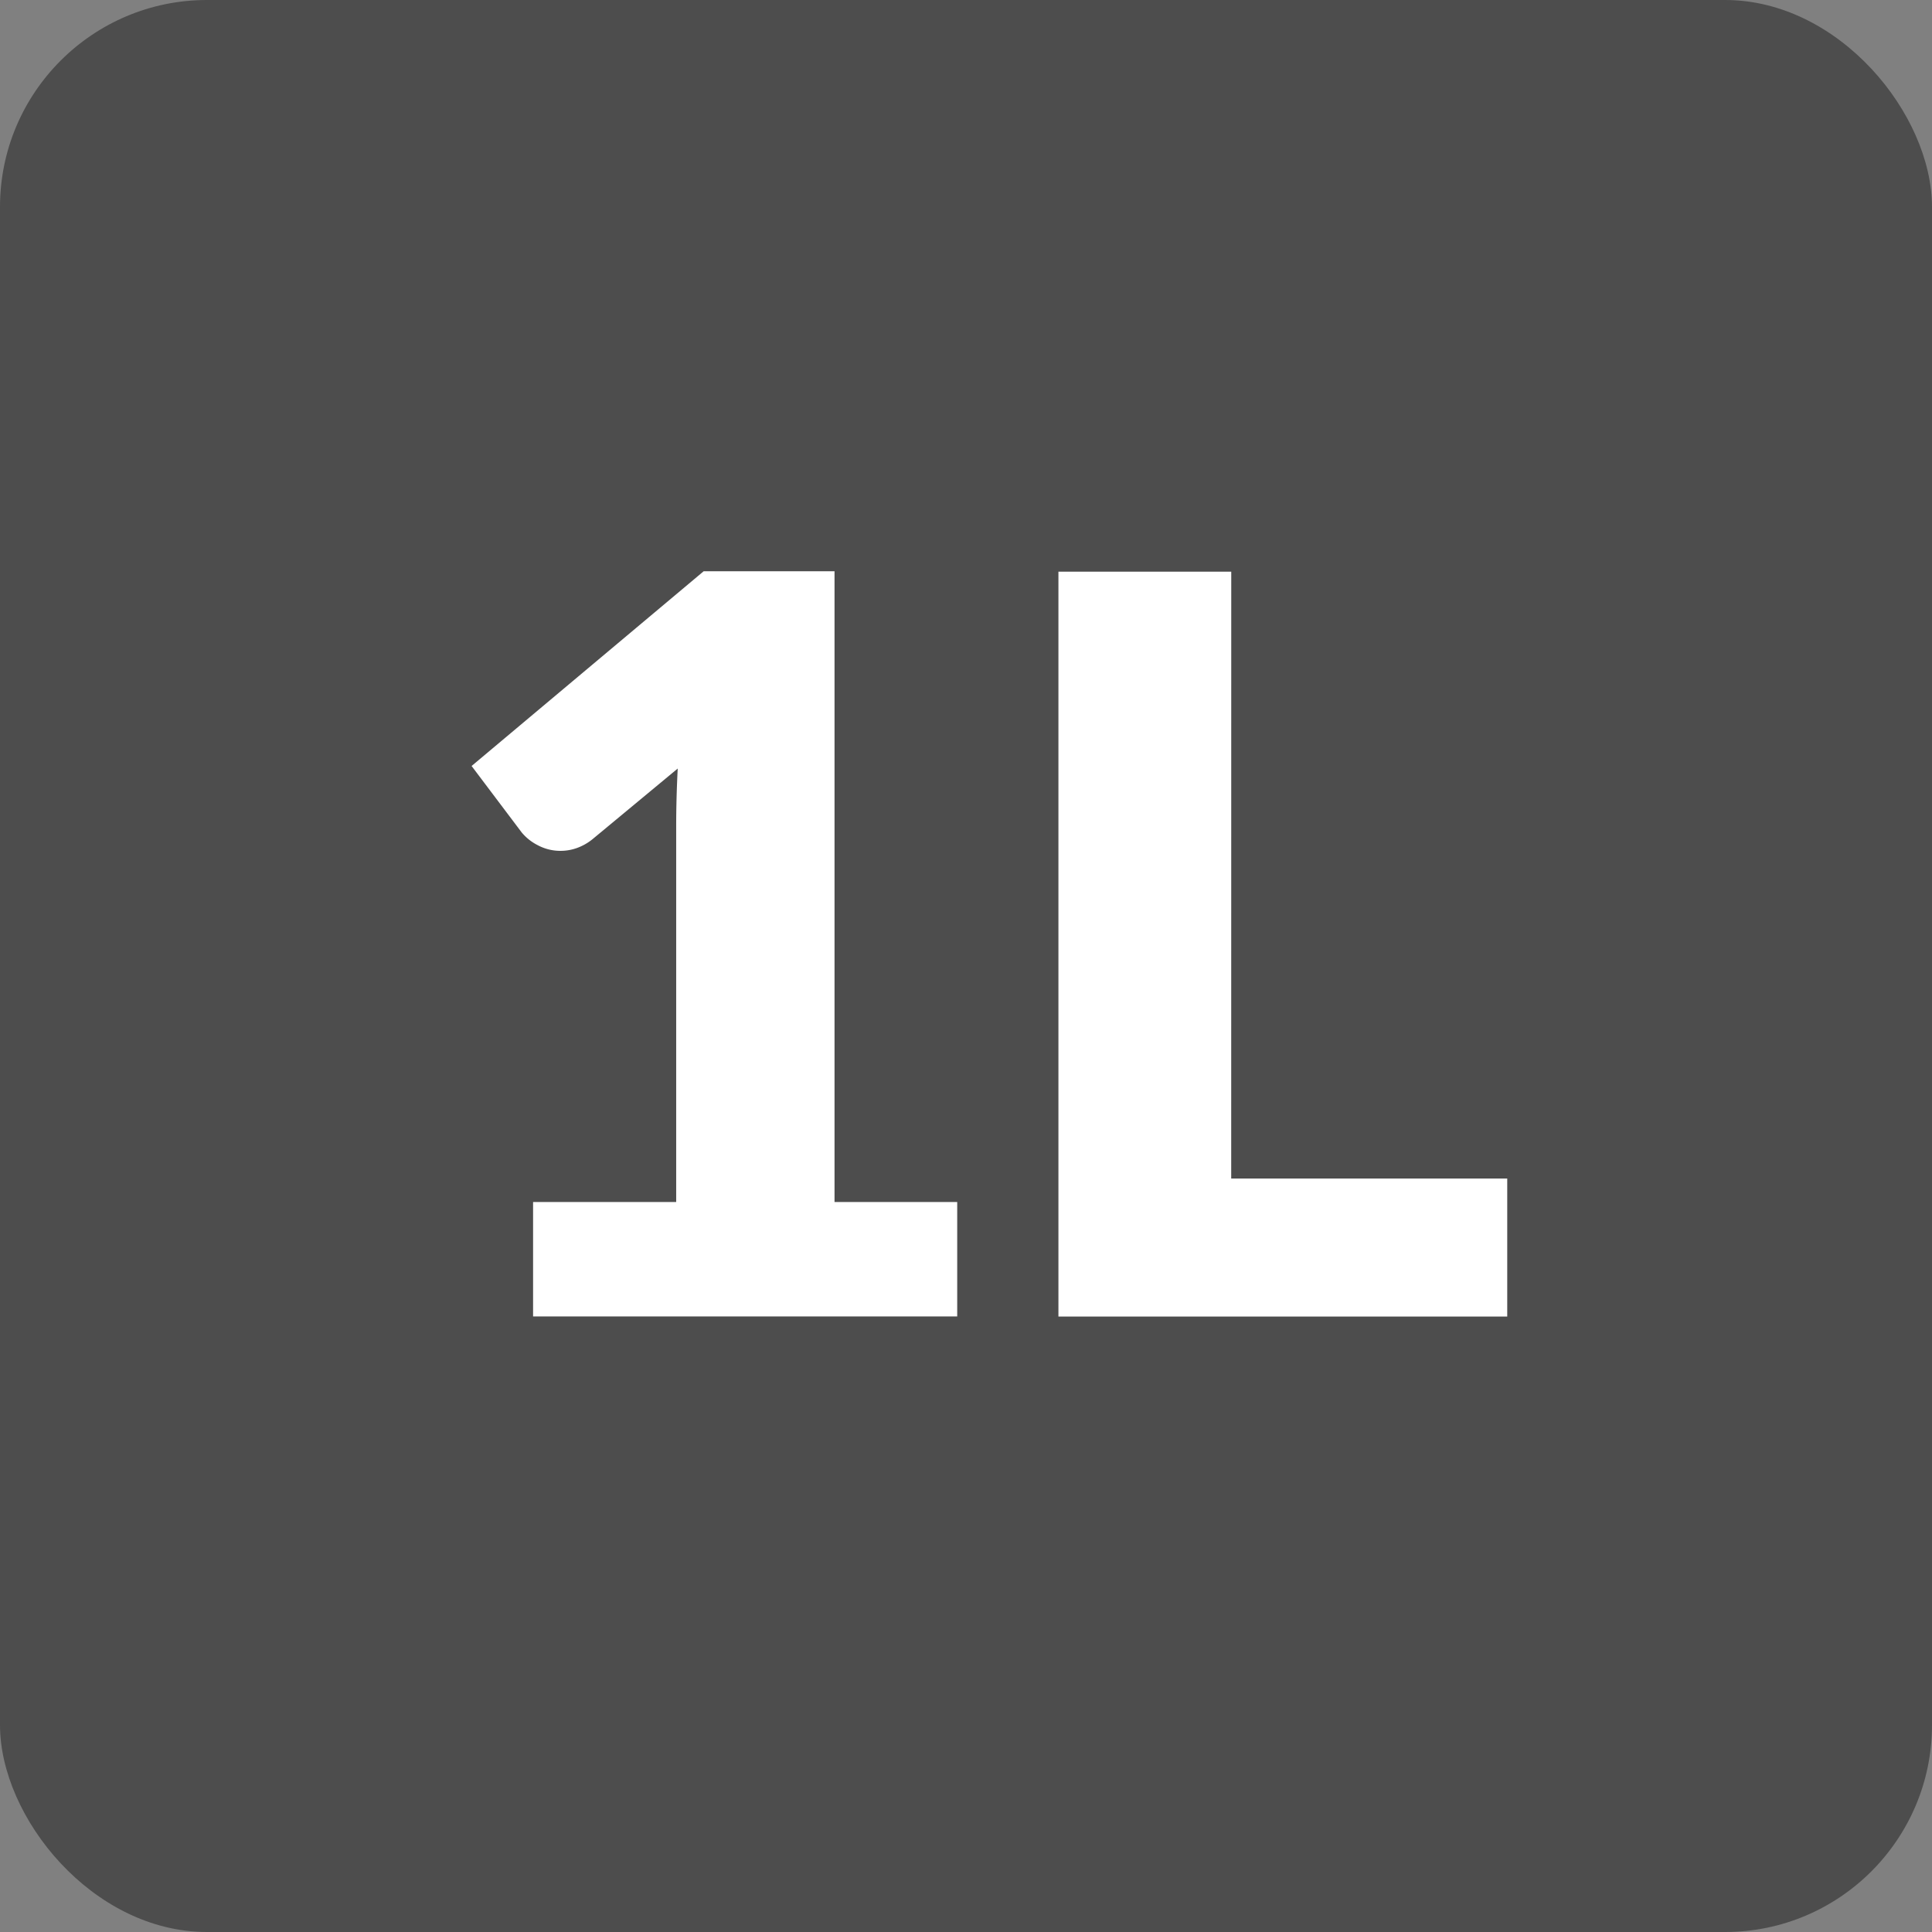 <?xml version="1.0" encoding="UTF-8"?> <svg xmlns="http://www.w3.org/2000/svg" width="79.37" height="79.37" viewBox="0 0 79.37 79.37"><rect x="0" y="0" width="79.37" height="79.37" fill="#808080" stroke="none"/><g transform="translate(39.685 39.685)"><g transform="translate(-39.685 -39.685)"><rect width="79.37" height="79.37" rx="8.504" fill="#4d4d4d"></rect><g transform="translate(0 0)"><path d="M21.9,49.381h5.879V33.946q0-1.134.063-2.373L24.372,34.45a2.186,2.186,0,0,1-.672.388,1.99,1.99,0,0,1-.651.116,1.969,1.969,0,0,1-.977-.242,2.06,2.06,0,0,1-.64-.514l-2.058-2.73,9.534-8h5.376V49.381h5.04v4.7H21.9Z" fill="#fff"></path><path d="M50.58,48.415H61.92v5.67H43.482v-30.6h7.1Z" fill="#fff"></path></g></g></g></svg> 